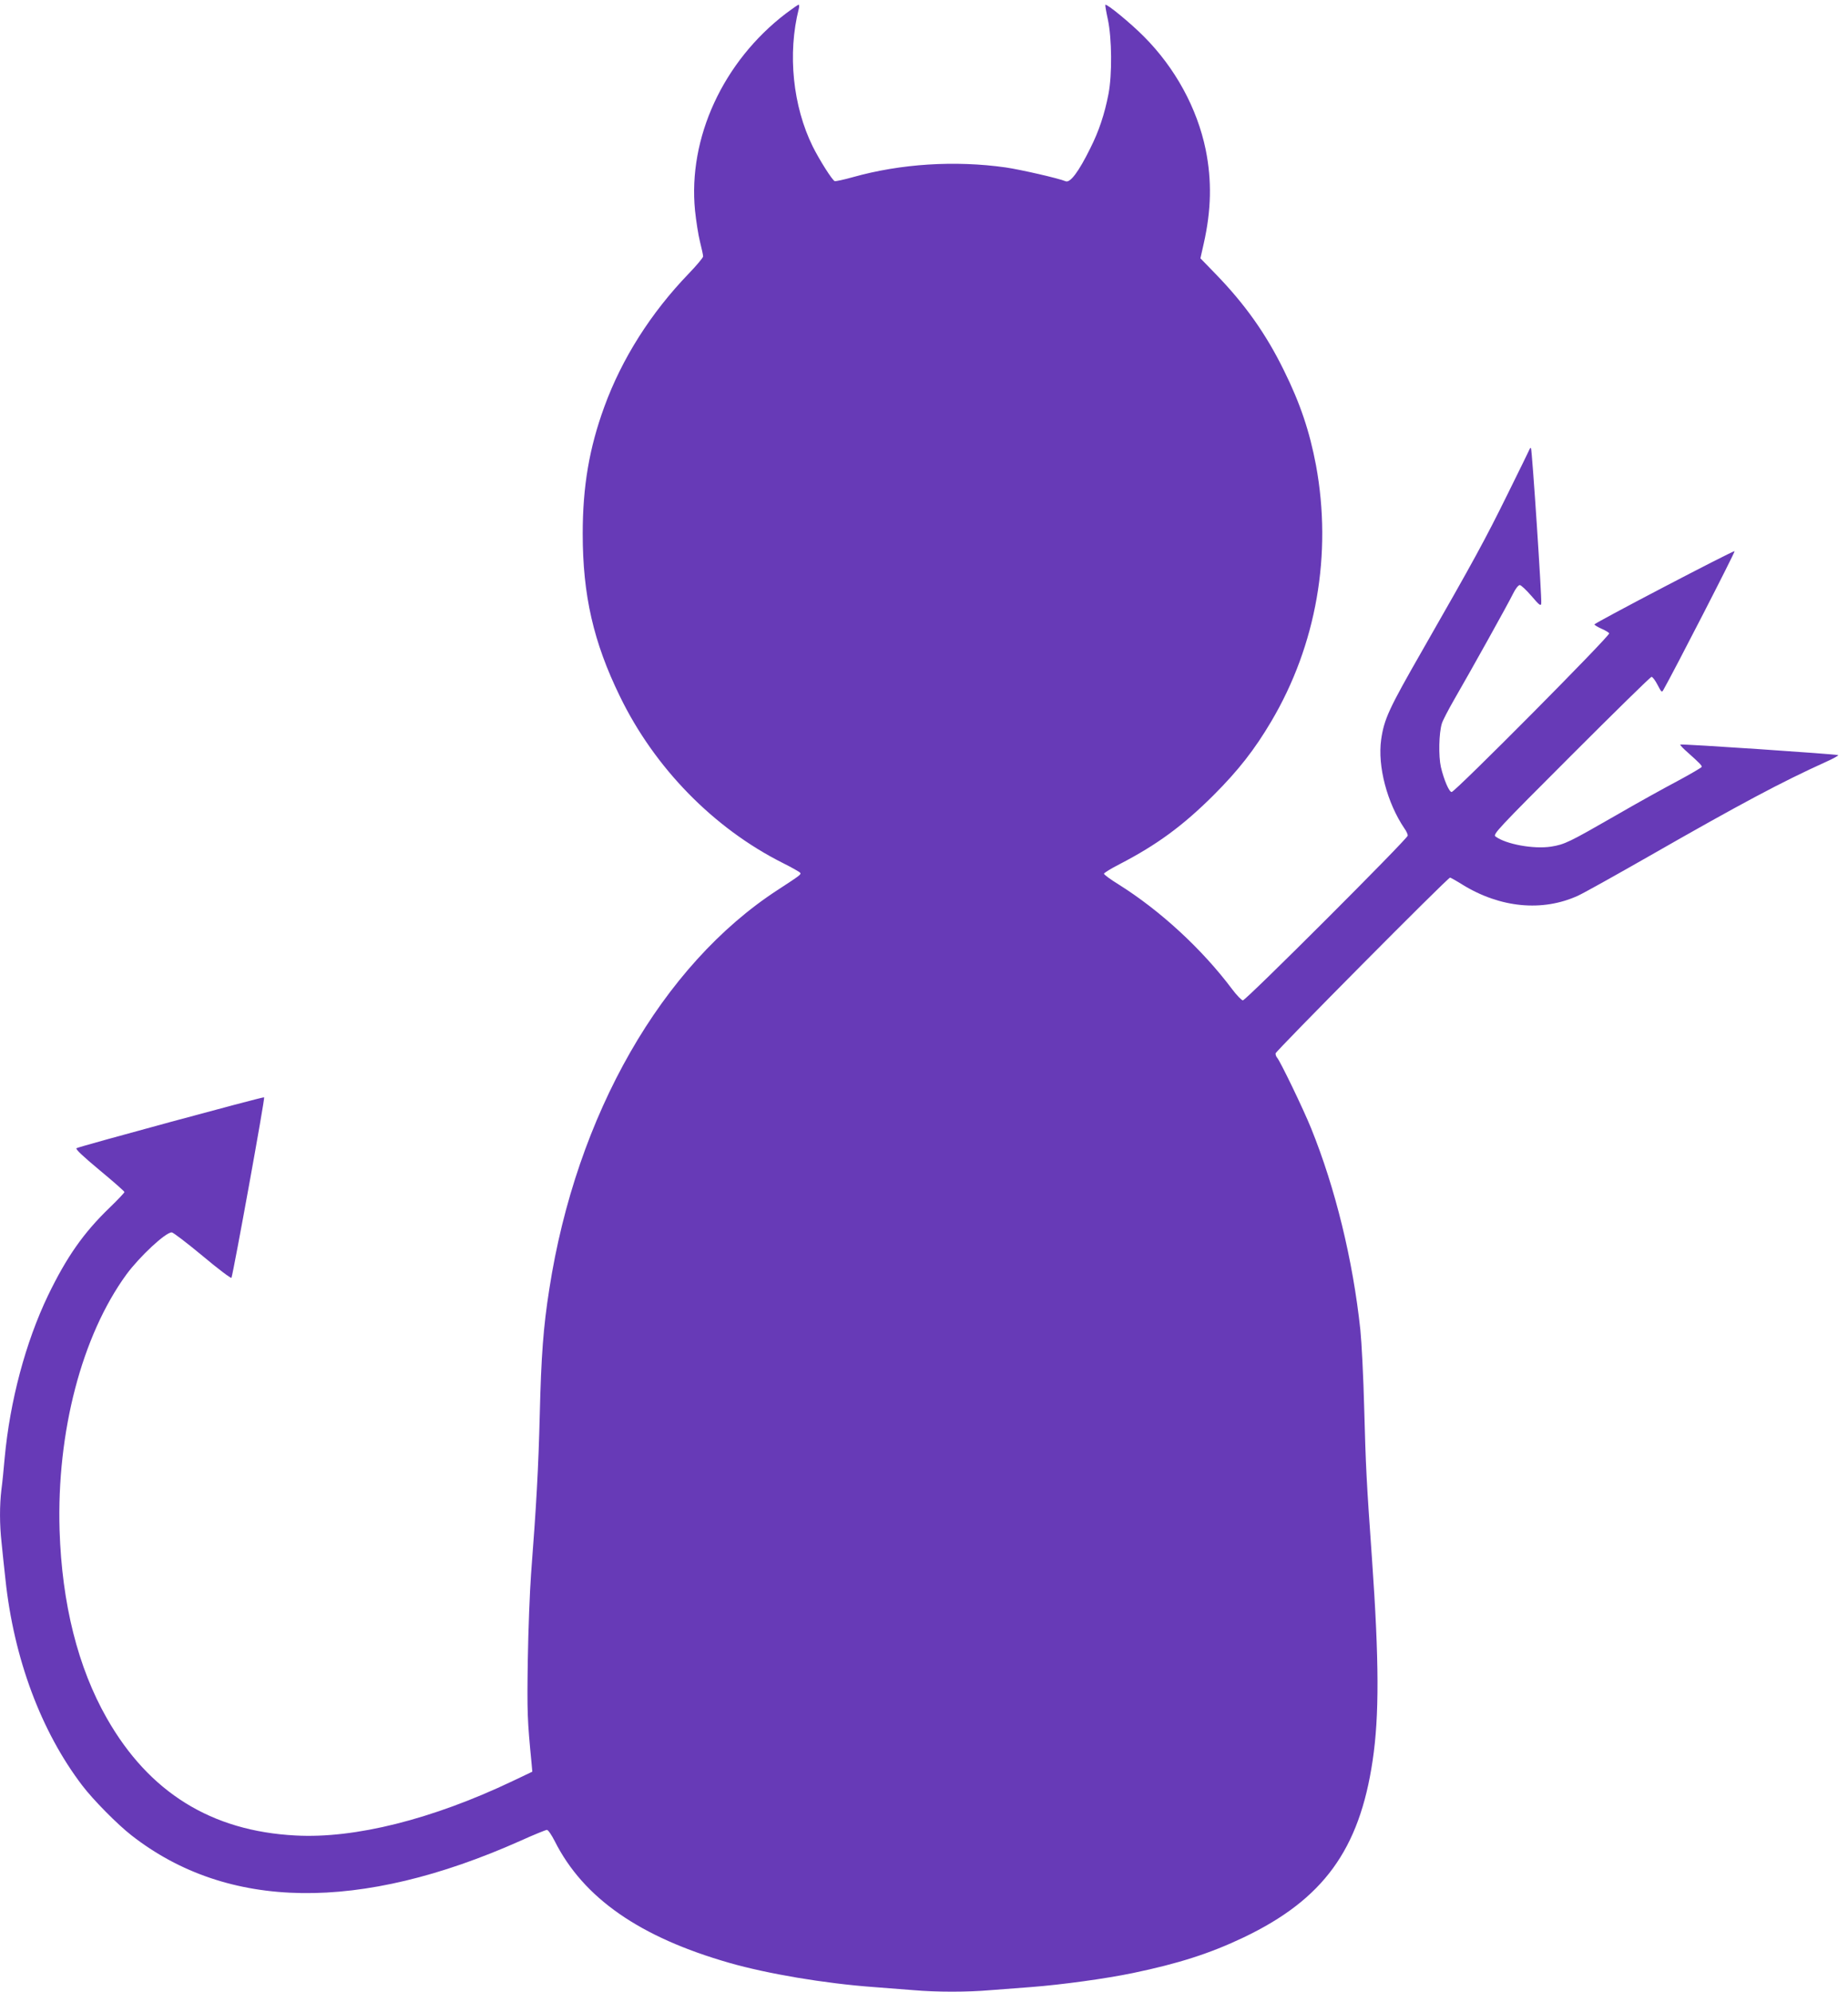<?xml version="1.0" standalone="no"?>
<!DOCTYPE svg PUBLIC "-//W3C//DTD SVG 20010904//EN"
 "http://www.w3.org/TR/2001/REC-SVG-20010904/DTD/svg10.dtd">
<svg version="1.0" xmlns="http://www.w3.org/2000/svg"
 width="1188pt" height="1280pt" viewBox="0 0 1188 1280"
 preserveAspectRatio="xMidYMid meet">
<g transform="translate(0,1280) scale(0.1,-0.1)"
fill="#673ab7" stroke="none">
<path d="M5053 12714 c-405 -309 -631 -801 -585 -1267 7 -67 21 -157 32 -201
11 -43 20 -85 20 -94 0 -8 -42 -58 -93 -111 -242 -251 -429 -545 -542 -855
-97 -265 -139 -512 -139 -816 0 -395 69 -697 239 -1045 223 -460 603 -848
1047 -1071 58 -29 109 -58 112 -63 7 -11 3 -14 -144 -110 -744 -483 -1296
-1446 -1469 -2567 -38 -241 -52 -429 -61 -803 -9 -357 -22 -583 -56 -1026 -8
-110 -18 -360 -21 -555 -5 -335 -3 -383 24 -660 l5 -56 -128 -61 c-515 -245
-1014 -370 -1394 -349 -541 28 -942 277 -1213 753 -186 326 -289 736 -304
1209 -19 631 143 1250 430 1644 85 115 251 270 291 270 9 0 98 -68 198 -151
100 -84 184 -147 186 -141 15 46 217 1158 210 1160 -9 4 -1185 -315 -1206
-327 -9 -5 40 -51 148 -141 88 -73 160 -136 160 -141 0 -4 -43 -50 -96 -101
-168 -162 -276 -317 -395 -563 -145 -302 -245 -679 -279 -1045 -6 -69 -15
-161 -21 -204 -12 -101 -12 -223 1 -339 5 -51 16 -157 25 -237 54 -510 230
-979 494 -1325 69 -91 226 -250 316 -320 618 -483 1469 -495 2501 -35 86 39
163 70 170 70 8 0 30 -33 50 -72 184 -366 547 -618 1124 -783 245 -70 611
-132 925 -155 77 -6 192 -15 257 -20 148 -13 348 -13 496 0 65 5 182 14 262
20 196 15 480 54 653 90 293 61 496 126 712 229 511 244 744 563 829 1136 43
287 42 640 -4 1295 -36 508 -40 594 -50 965 -5 204 -17 433 -25 510 -48 448
-160 907 -316 1293 -50 124 -201 437 -220 456 -5 6 -9 17 -9 26 0 14 1107
1130 1122 1130 3 0 39 -20 79 -45 243 -150 515 -176 744 -71 39 18 243 132
455 253 589 337 850 476 1139 607 45 20 81 40 78 43 -7 6 -1010 74 -1015 68
-3 -3 19 -26 49 -52 74 -66 89 -82 89 -91 0 -4 -71 -46 -157 -92 -87 -46 -264
-144 -393 -219 -303 -174 -331 -188 -419 -202 -112 -17 -289 15 -357 65 -18
14 11 45 486 520 278 278 510 506 517 506 7 0 24 -23 39 -52 24 -46 27 -50 37
-32 70 123 464 890 458 892 -10 4 -900 -461 -901 -471 0 -4 20 -16 44 -27 24
-10 47 -24 51 -30 8 -14 -991 -1020 -1013 -1020 -16 0 -49 76 -69 160 -16 71
-13 218 6 280 6 20 41 87 77 150 110 190 350 621 380 683 16 33 35 57 44 57 8
0 42 -32 75 -70 51 -60 61 -67 63 -48 5 27 -59 991 -66 998 -2 3 -6 0 -8 -5
-2 -6 -66 -136 -142 -290 -147 -298 -217 -426 -549 -1006 -215 -375 -245 -440
-264 -572 -24 -171 38 -407 150 -572 12 -16 21 -37 21 -45 0 -20 -1041 -1060
-1060 -1059 -8 0 -40 33 -70 73 -193 257 -461 504 -729 672 -52 32 -94 63 -94
69 0 5 45 33 100 61 241 125 406 246 604 443 160 160 264 293 371 474 291 491
393 1077 288 1647 -41 217 -101 397 -206 609 -115 235 -250 425 -438 619 l-99
102 21 93 c49 217 53 406 13 605 -55 267 -196 525 -396 726 -85 86 -241 214
-249 205 -2 -2 5 -44 16 -94 26 -122 28 -355 4 -479 -25 -129 -61 -238 -117
-349 -75 -152 -129 -223 -158 -212 -45 19 -290 75 -386 89 -325 46 -675 24
-984 -63 -57 -16 -109 -27 -115 -25 -16 6 -98 136 -141 222 -128 259 -163 597
-90 885 4 15 3 27 -1 27 -5 -1 -41 -26 -81 -56z"/>
</g>
</svg>
